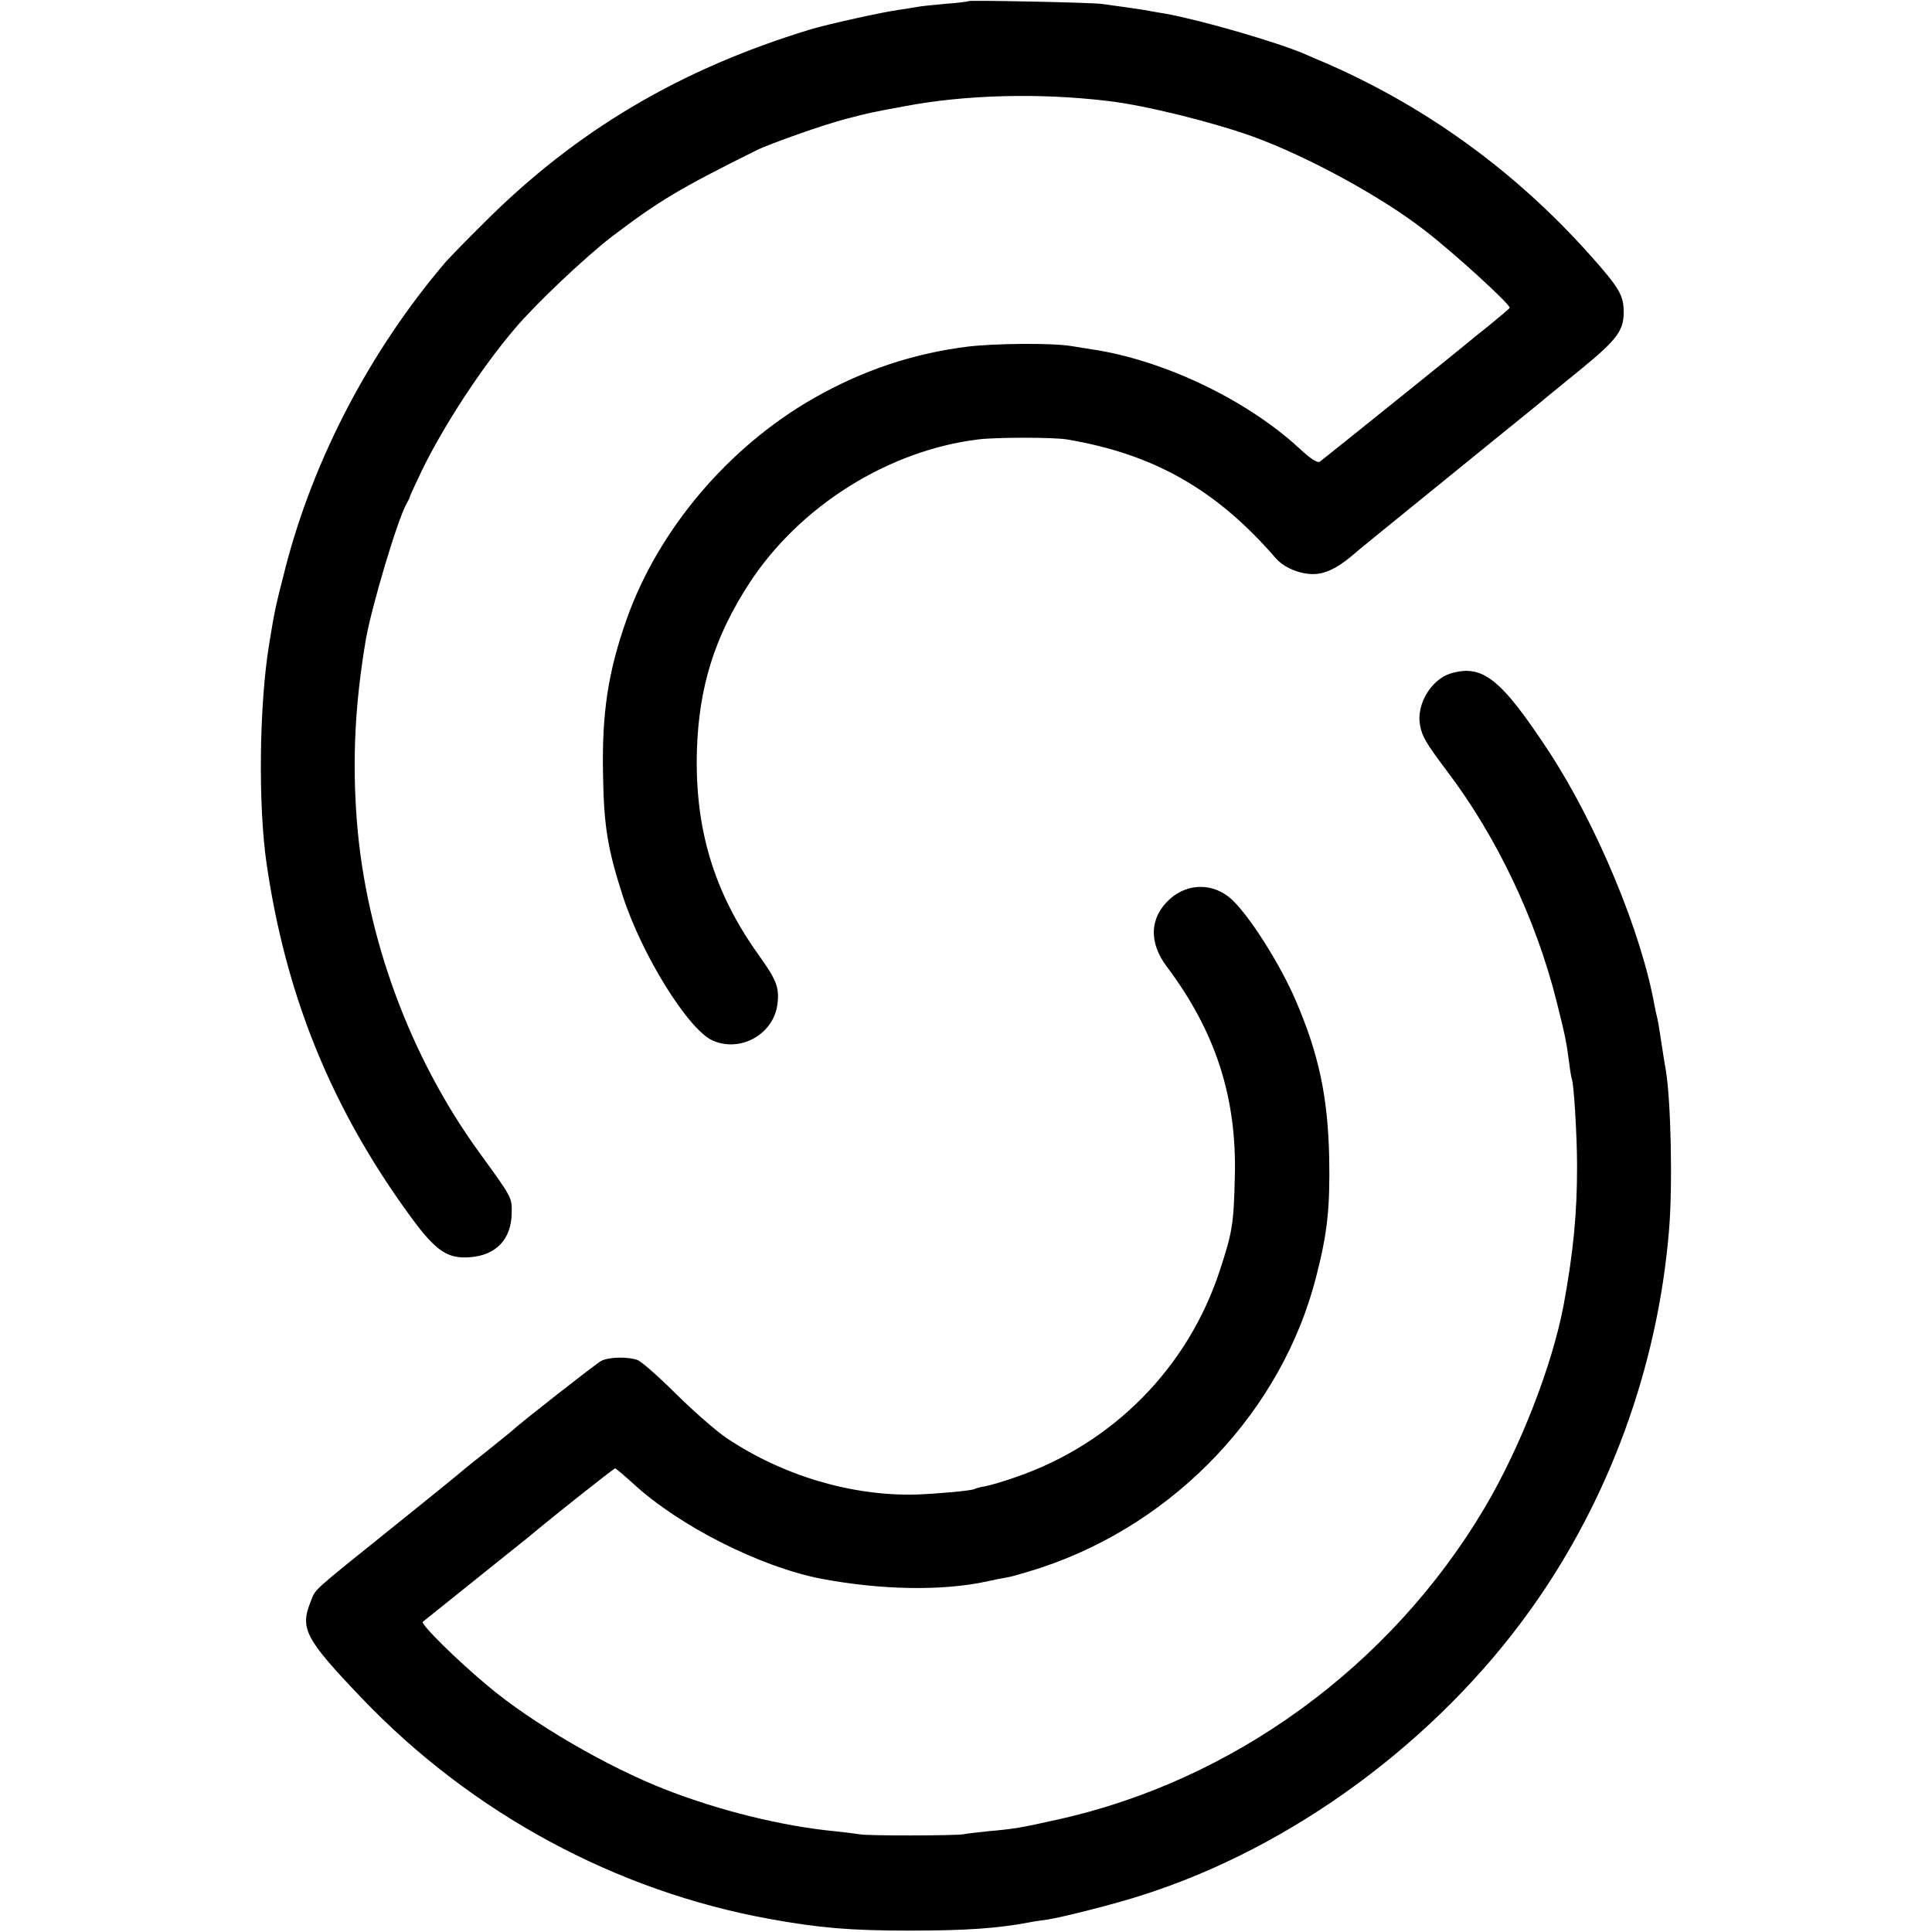 <?xml version="1.0" standalone="no"?>
<!DOCTYPE svg PUBLIC "-//W3C//DTD SVG 20010904//EN"
 "http://www.w3.org/TR/2001/REC-SVG-20010904/DTD/svg10.dtd">
<svg version="1.0" xmlns="http://www.w3.org/2000/svg"
 width="700pt" height="700pt" viewBox="0 0 700 700"
 preserveAspectRatio="xMidYMid meet">
<g transform="translate(0,700) scale(0.1,-0.1)"
fill="#000000" stroke="none">
<path d="M3509 6996 c-2 -2 -41 -7 -86 -10 -45 -4 -92 -9 -105 -12 -13 -2 -41
-7 -63 -10 -54 -7 -258 -52 -320 -71 -470 -143 -845 -365 -1176 -695 -63 -62
-128 -129 -145 -148 -271 -318 -477 -710 -579 -1104 -37 -145 -39 -152 -60
-281 -36 -220 -40 -584 -9 -795 70 -480 236 -888 523 -1280 90 -123 133 -152
215 -145 94 7 149 66 150 160 1 56 2 55 -118 220 -251 346 -410 779 -443 1200
-17 222 -7 422 32 655 21 121 114 434 148 495 6 11 12 22 12 25 0 3 19 44 42
92 78 162 219 378 339 518 76 90 254 258 350 332 170 129 244 174 524 313 48
24 249 95 328 115 85 22 85 22 209 45 221 42 490 49 738 19 132 -15 381 -77
525 -129 198 -72 468 -219 625 -342 106 -82 305 -264 305 -278 0 -2 -33 -30
-72 -62 -40 -32 -75 -60 -78 -63 -6 -6 -482 -389 -537 -432 -9 -7 -32 7 -78
50 -191 175 -489 317 -747 356 -21 3 -55 9 -75 12 -72 12 -278 10 -378 -2
-198 -25 -380 -86 -557 -187 -310 -177 -564 -478 -678 -802 -67 -190 -90 -340
-85 -565 3 -185 17 -267 71 -435 69 -214 237 -485 326 -525 102 -45 223 24
235 134 7 59 -4 86 -69 177 -161 225 -231 456 -223 739 7 231 64 413 190 607
182 279 503 481 830 521 66 8 270 8 320 0 316 -53 542 -182 757 -430 29 -34
86 -58 135 -58 43 0 86 20 141 66 20 18 103 85 183 150 81 66 227 184 325 264
99 80 188 152 199 162 11 9 70 57 130 106 124 102 148 135 148 201 0 61 -16
88 -121 206 -272 305 -597 540 -964 699 -21 9 -53 22 -70 30 -102 44 -380 124
-503 146 -33 5 -69 12 -80 14 -19 3 -100 15 -155 22 -37 5 -477 14 -481 10z"/>
<path d="M5256 4560 c-71 -22 -125 -113 -111 -187 7 -41 22 -66 98 -167 180
-238 322 -536 397 -835 30 -120 35 -142 46 -226 3 -27 8 -52 9 -55 7 -12 19
-203 19 -315 0 -172 -13 -308 -48 -500 -41 -220 -157 -519 -288 -740 -340
-572 -911 -988 -1548 -1128 -129 -29 -158 -34 -251 -42 -35 -4 -75 -8 -89 -11
-30 -5 -347 -6 -375 0 -11 2 -51 7 -90 11 -193 19 -415 74 -611 150 -214 83
-488 243 -647 377 -116 97 -245 225 -235 232 19 15 368 295 383 307 83 70 309
249 314 249 3 -1 33 -26 66 -56 166 -153 459 -301 680 -344 217 -41 438 -45
600 -10 22 5 56 12 75 15 19 3 75 20 125 36 487 163 871 570 994 1054 41 160
50 248 47 430 -5 221 -37 375 -123 574 -56 129 -166 303 -230 362 -65 60 -158
61 -224 2 -74 -67 -78 -157 -11 -246 176 -234 254 -474 246 -762 -4 -171 -9
-200 -55 -340 -115 -350 -386 -625 -736 -746 -45 -16 -96 -31 -114 -34 -18 -3
-35 -8 -38 -10 -10 -6 -132 -17 -211 -20 -234 -6 -482 68 -685 203 -38 25
-121 98 -184 160 -63 63 -126 118 -140 124 -34 13 -105 12 -133 -3 -19 -10
-302 -232 -318 -249 -3 -3 -50 -41 -105 -85 -55 -43 -102 -82 -105 -85 -3 -3
-108 -88 -235 -190 -289 -232 -271 -216 -289 -262 -40 -99 -21 -135 184 -350
398 -417 921 -700 1480 -801 176 -32 290 -42 505 -42 203 0 319 8 435 30 14 3
43 7 65 10 53 8 251 58 345 89 543 173 1066 558 1407 1036 283 396 459 877
500 1370 14 161 7 471 -11 580 -4 24 -9 51 -22 138 -3 20 -7 44 -9 52 -2 8 -7
29 -10 45 -47 266 -209 655 -381 919 -176 268 -242 320 -358 286z"/>
</g>
</svg>

